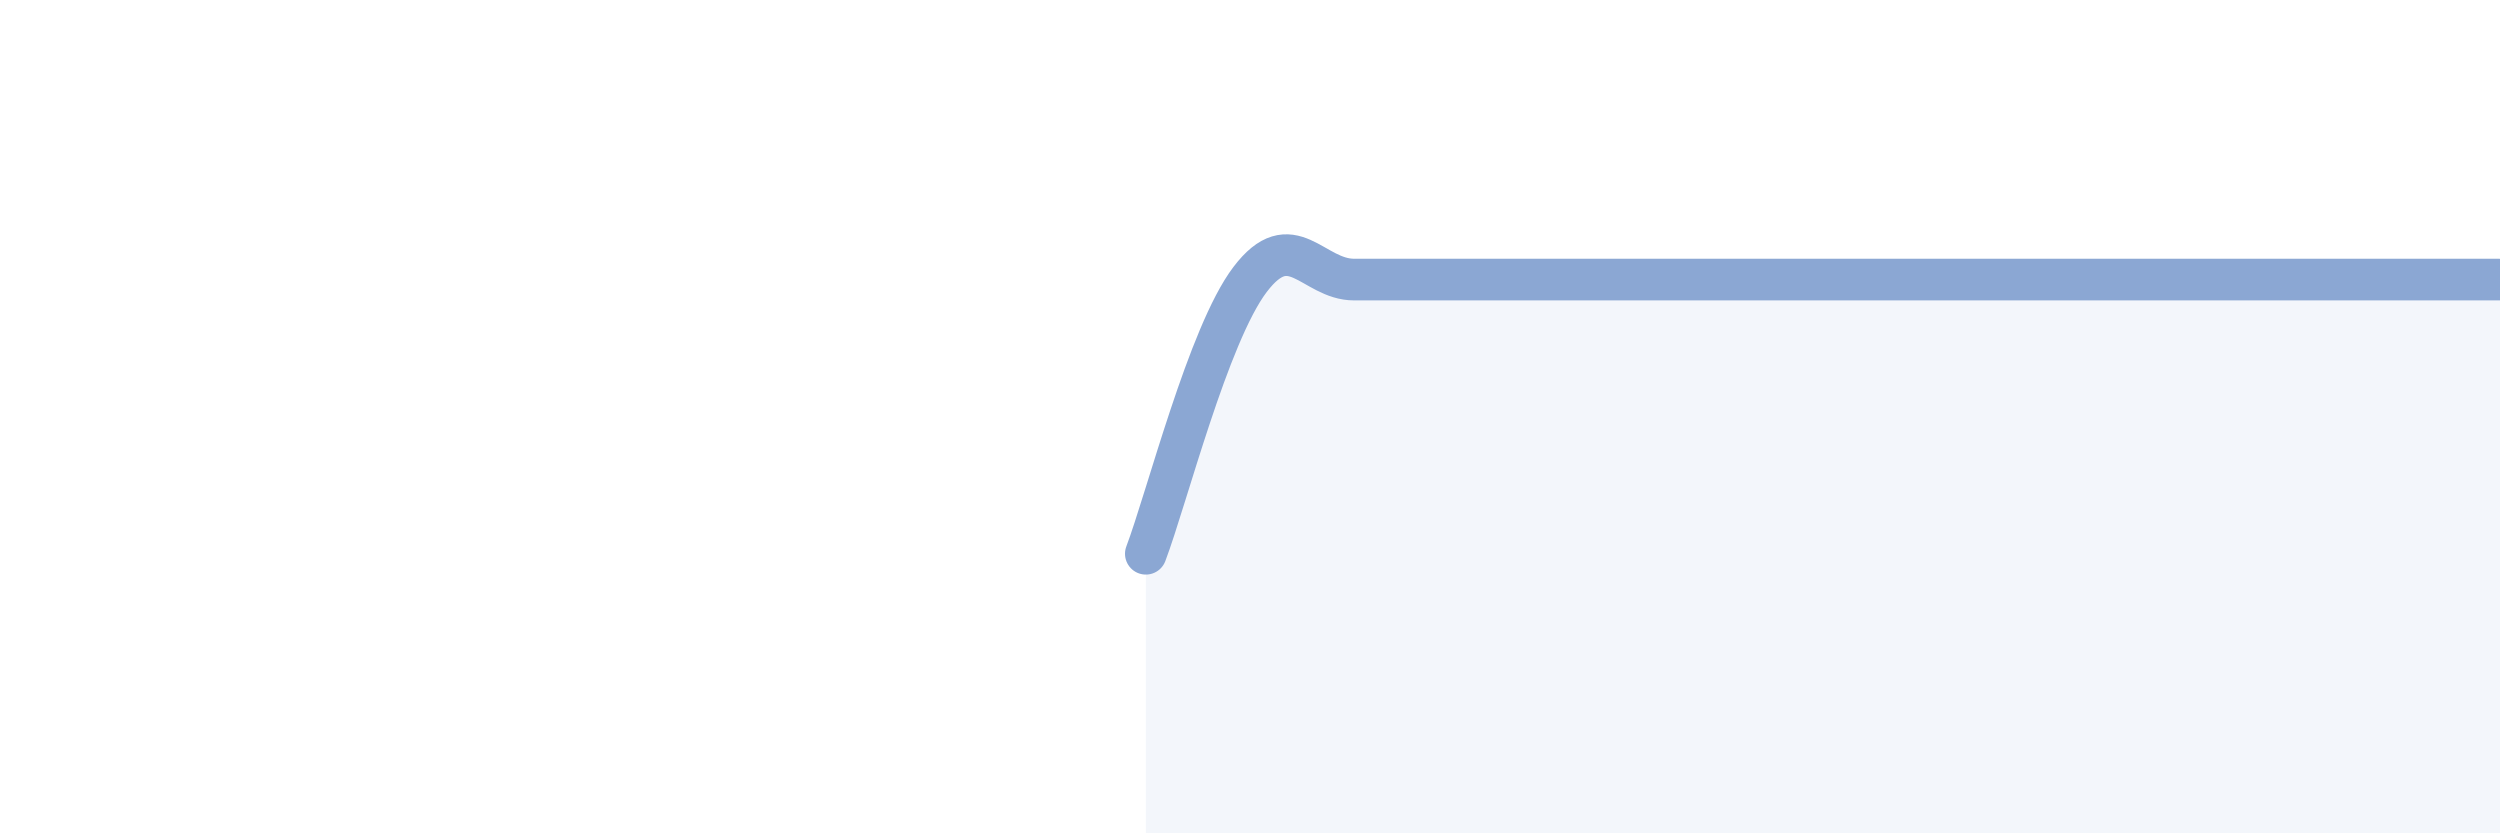 
    <svg width="60" height="20" viewBox="0 0 60 20" xmlns="http://www.w3.org/2000/svg">
      <path
        d="M 27.5,13.29 C 28,11.97 29,8.03 30,6.71 C 31,5.39 31.5,6.71 32.5,6.71 C 33.5,6.71 34,6.71 35,6.71 C 36,6.71 36.5,6.71 37.5,6.71 C 38.5,6.71 39,6.71 40,6.71 C 41,6.71 41.5,6.71 42.5,6.71 C 43.5,6.71 44,6.71 45,6.71 C 46,6.71 46.5,6.71 47.5,6.71 C 48.5,6.71 49,6.71 50,6.71 C 51,6.71 51.5,6.71 52.5,6.71 C 53.5,6.71 53.5,6.71 55,6.71 C 56.5,6.71 59,6.71 60,6.71L60 20L27.5 20Z"
        fill="#8ba7d3"
        opacity="0.1"
        stroke-linecap="round"
        stroke-linejoin="round"
      />
      <path
        d="M 27.5,13.29 C 28,11.97 29,8.03 30,6.71 C 31,5.39 31.5,6.71 32.5,6.71 C 33.5,6.71 34,6.71 35,6.71 C 36,6.71 36.5,6.71 37.5,6.71 C 38.5,6.71 39,6.71 40,6.71 C 41,6.71 41.5,6.71 42.5,6.71 C 43.5,6.71 44,6.71 45,6.71 C 46,6.71 46.5,6.71 47.5,6.71 C 48.5,6.71 49,6.71 50,6.71 C 51,6.71 51.5,6.71 52.5,6.71 C 53.5,6.71 53.5,6.71 55,6.71 C 56.5,6.71 59,6.71 60,6.71"
        stroke="#8ba7d3"
        stroke-width="1"
        fill="none"
        stroke-linecap="round"
        stroke-linejoin="round"
      />
    </svg>
  